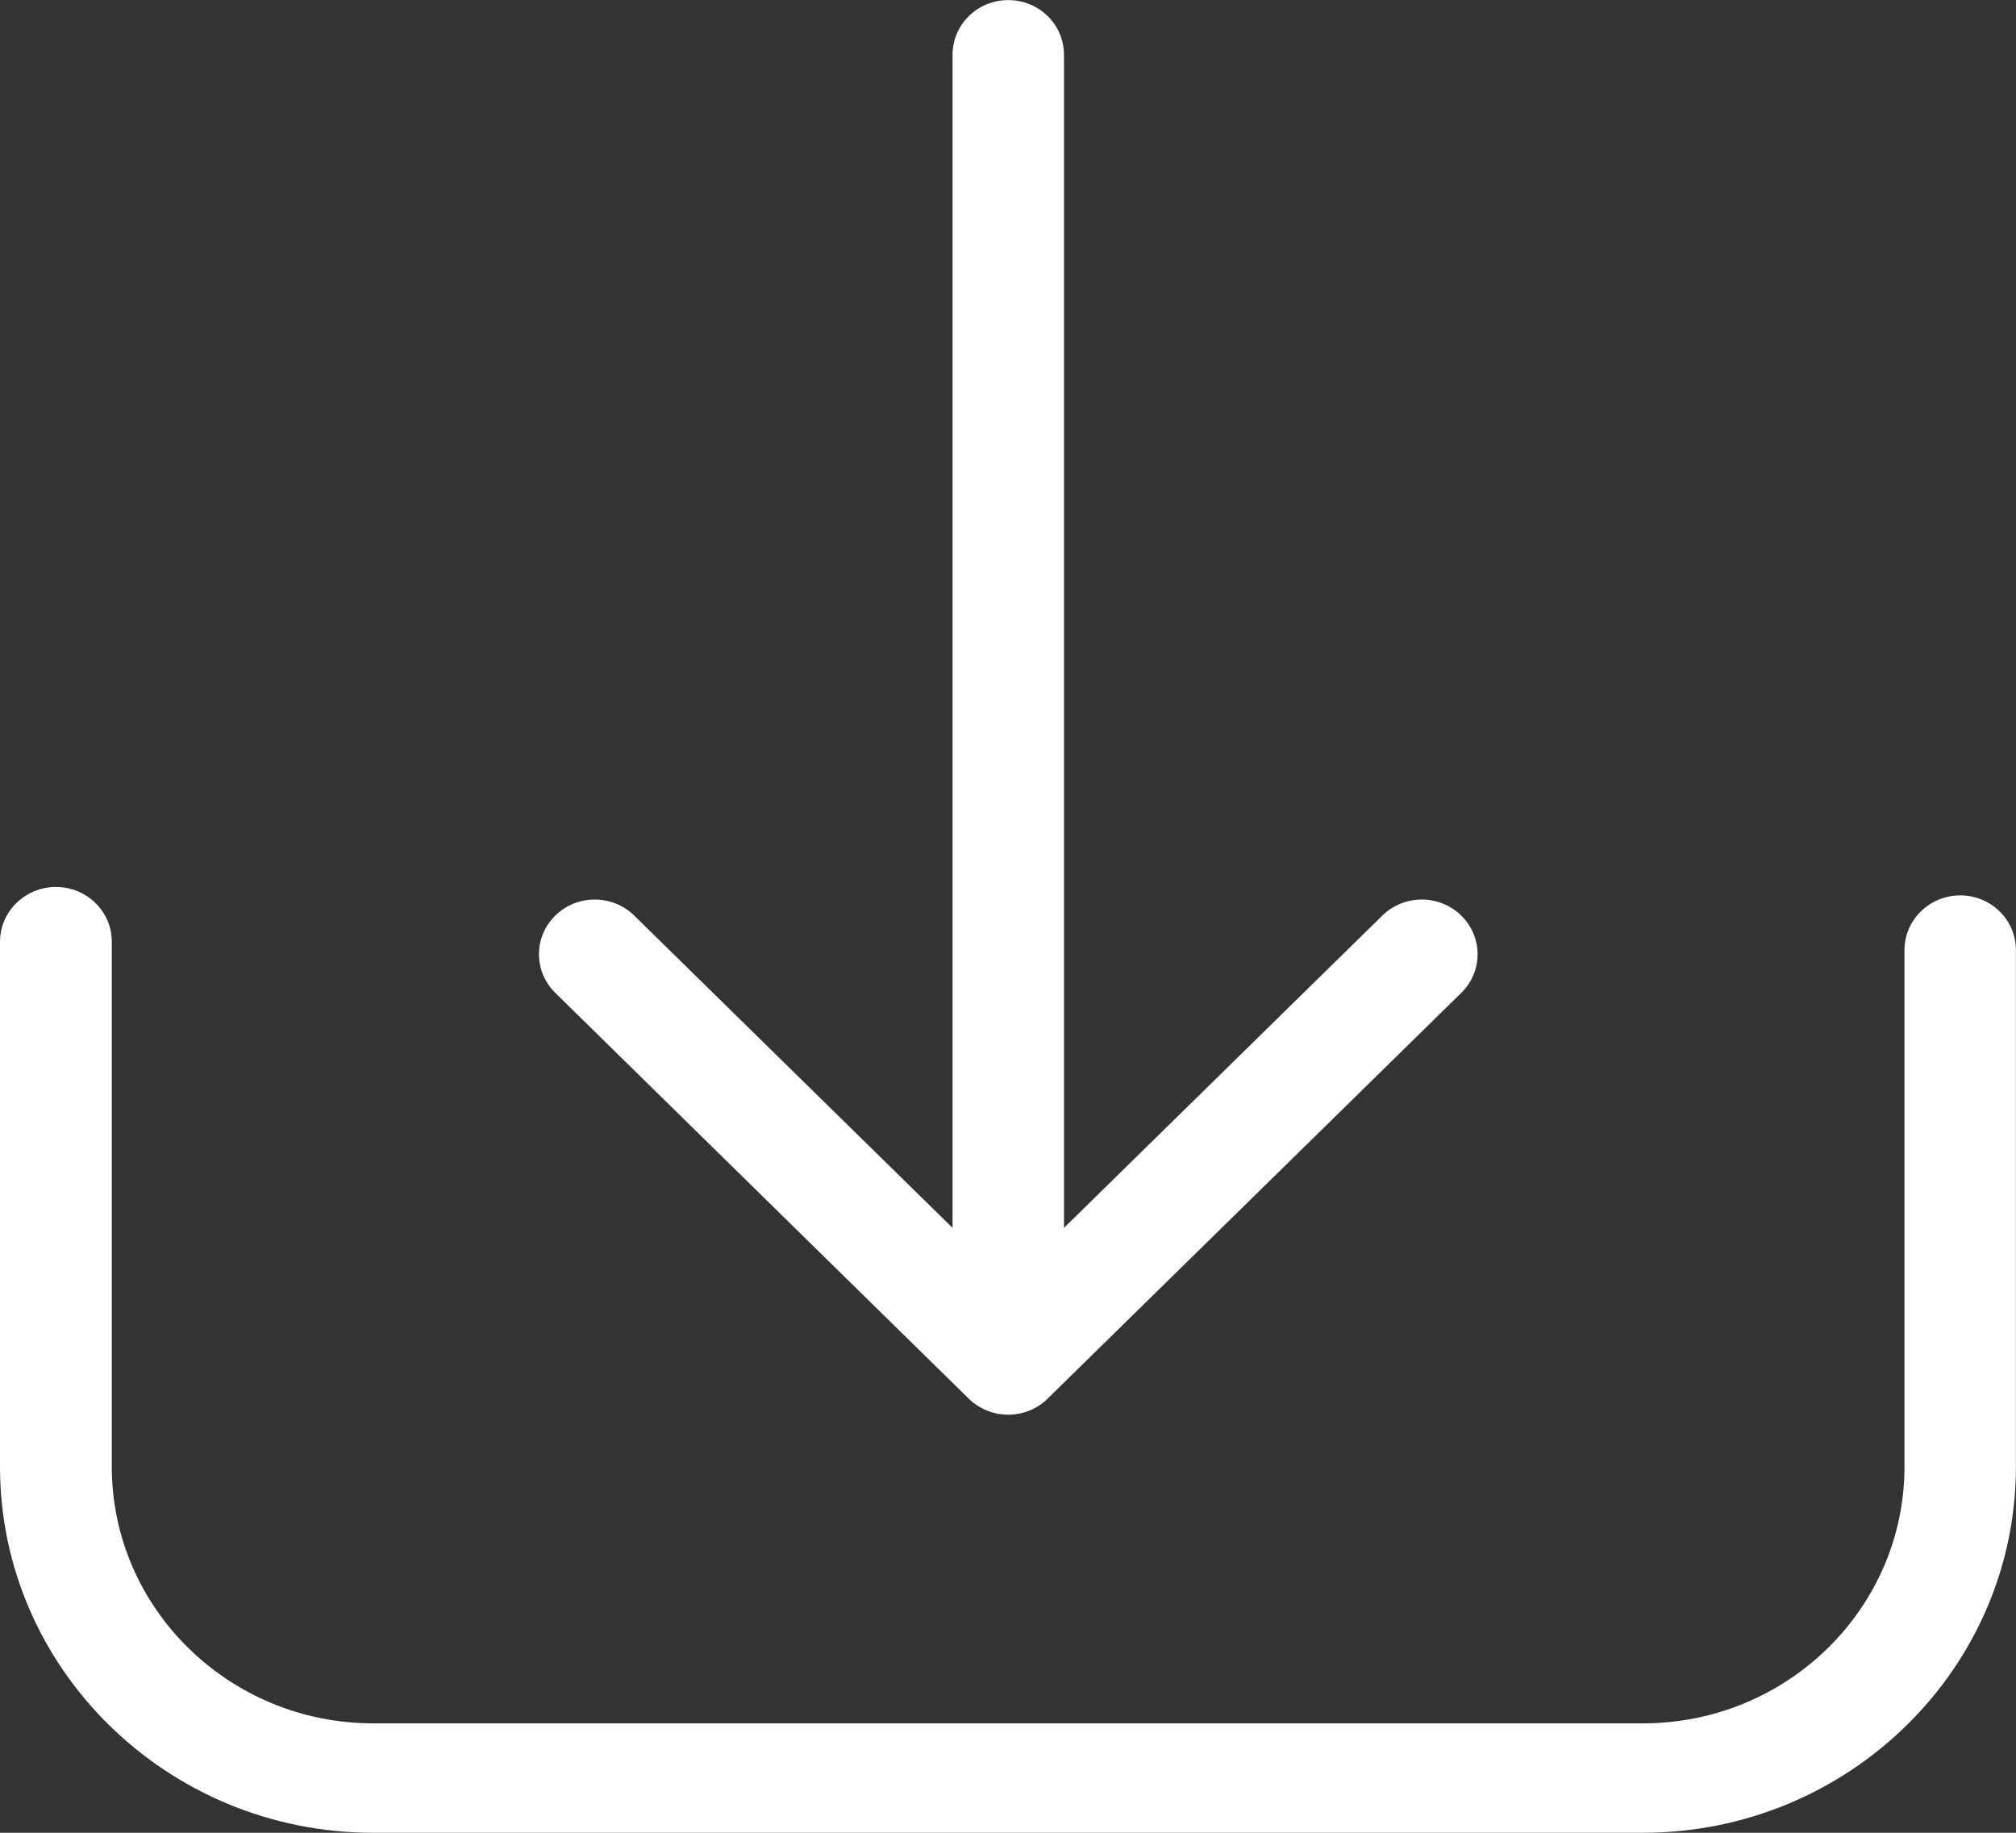 <?xml version="1.0" encoding="utf-8"?>
<!-- Generator: Adobe Illustrator 16.0.0, SVG Export Plug-In . SVG Version: 6.00 Build 0)  -->
<!DOCTYPE svg PUBLIC "-//W3C//DTD SVG 1.1//EN" "http://www.w3.org/Graphics/SVG/1.1/DTD/svg11.dtd">
<svg version="1.1" id="Layer_1" xmlns="http://www.w3.org/2000/svg" xmlns:xlink="http://www.w3.org/1999/xlink" x="0px" y="0px"
	 width="22px" height="20px" viewBox="245 246 22 20" enable-background="new 245 246 22 20" xml:space="preserve">
<rect x="245" y="246" width="22" height="20" fill="#333333" stroke="none"/>
<g>
	<path fill="#FFFFFF" d="M255.571,261.262c0.012,0.012,0.024,0.022,0.037,0.033c0.002,0.002,0.004,0.004,0.006,0.006
		c0.021,0.017,0.043,0.032,0.066,0.046c0.005,0.003,0.01,0.006,0.015,0.008c0.022,0.014,0.047,0.026,0.071,0.036h0.001
		c0,0.001,0,0.001,0.001,0.001c0.018,0.007,0.035,0.013,0.053,0.019c0.002,0,0.003,0.001,0.005,0.001
		c0.017,0.005,0.033,0.009,0.051,0.013c0.002,0,0.005,0.001,0.007,0.002c0.016,0.003,0.031,0.005,0.048,0.006
		c0.003,0.001,0.007,0.002,0.011,0.002c0.017,0.002,0.033,0.002,0.05,0.003c0.003,0,0.006,0,0.009,0l0,0l0,0
		c0.02,0,0.04-0.001,0.059-0.003l0,0c0.116-0.011,0.231-0.055,0.325-0.131c0.017-0.013,0.032-0.026,0.046-0.041l4.514-4.428
		c0.238-0.232,0.238-0.611,0-0.844c-0.237-0.233-0.623-0.233-0.861,0l-3.474,3.408v-12.801c0-0.33-0.271-0.597-0.608-0.597
		s-0.608,0.267-0.608,0.597v12.801l-3.474-3.408c-0.238-0.233-0.624-0.233-0.861,0c-0.238,0.233-0.238,0.611,0,0.844
		L255.571,261.262z"/>
	<path fill="#FFFFFF" d="M266.392,255.771c-0.336,0-0.609,0.267-0.609,0.597v5.637c0,1.545-1.28,2.801-2.854,2.801h-13.855
		c-1.574,0-2.854-1.256-2.854-2.801v-5.729c0-0.33-0.273-0.597-0.609-0.597S245,255.946,245,256.276v5.729
		c0,2.203,1.827,3.995,4.072,3.995h13.855c2.245,0,4.072-1.792,4.072-3.995v-5.637C267,256.039,266.728,255.771,266.392,255.771z"/>
</g>
</svg>
